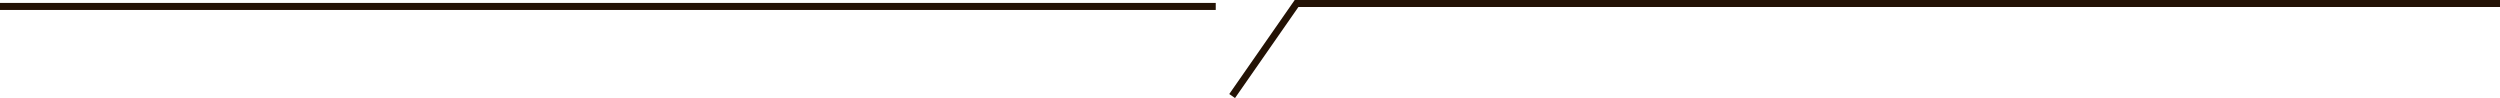 <svg xmlns="http://www.w3.org/2000/svg" width="711.5" height="27.905" viewBox="0 0 711.5 27.905">
  <g id="グループ_800" data-name="グループ 800" transform="translate(-639.5 -7790.667)">
    <line id="線_38" data-name="線 38" x2="346" transform="translate(639.5 7792.5)" fill="none" stroke="#231205" stroke-width="2"/>
    <path id="パス_3630" data-name="パス 3630" d="M1020.333,7818l18.333-26.333h342.5" transform="translate(-30.167)" fill="none" stroke="#231205" stroke-width="2"/>
  </g>
</svg>
